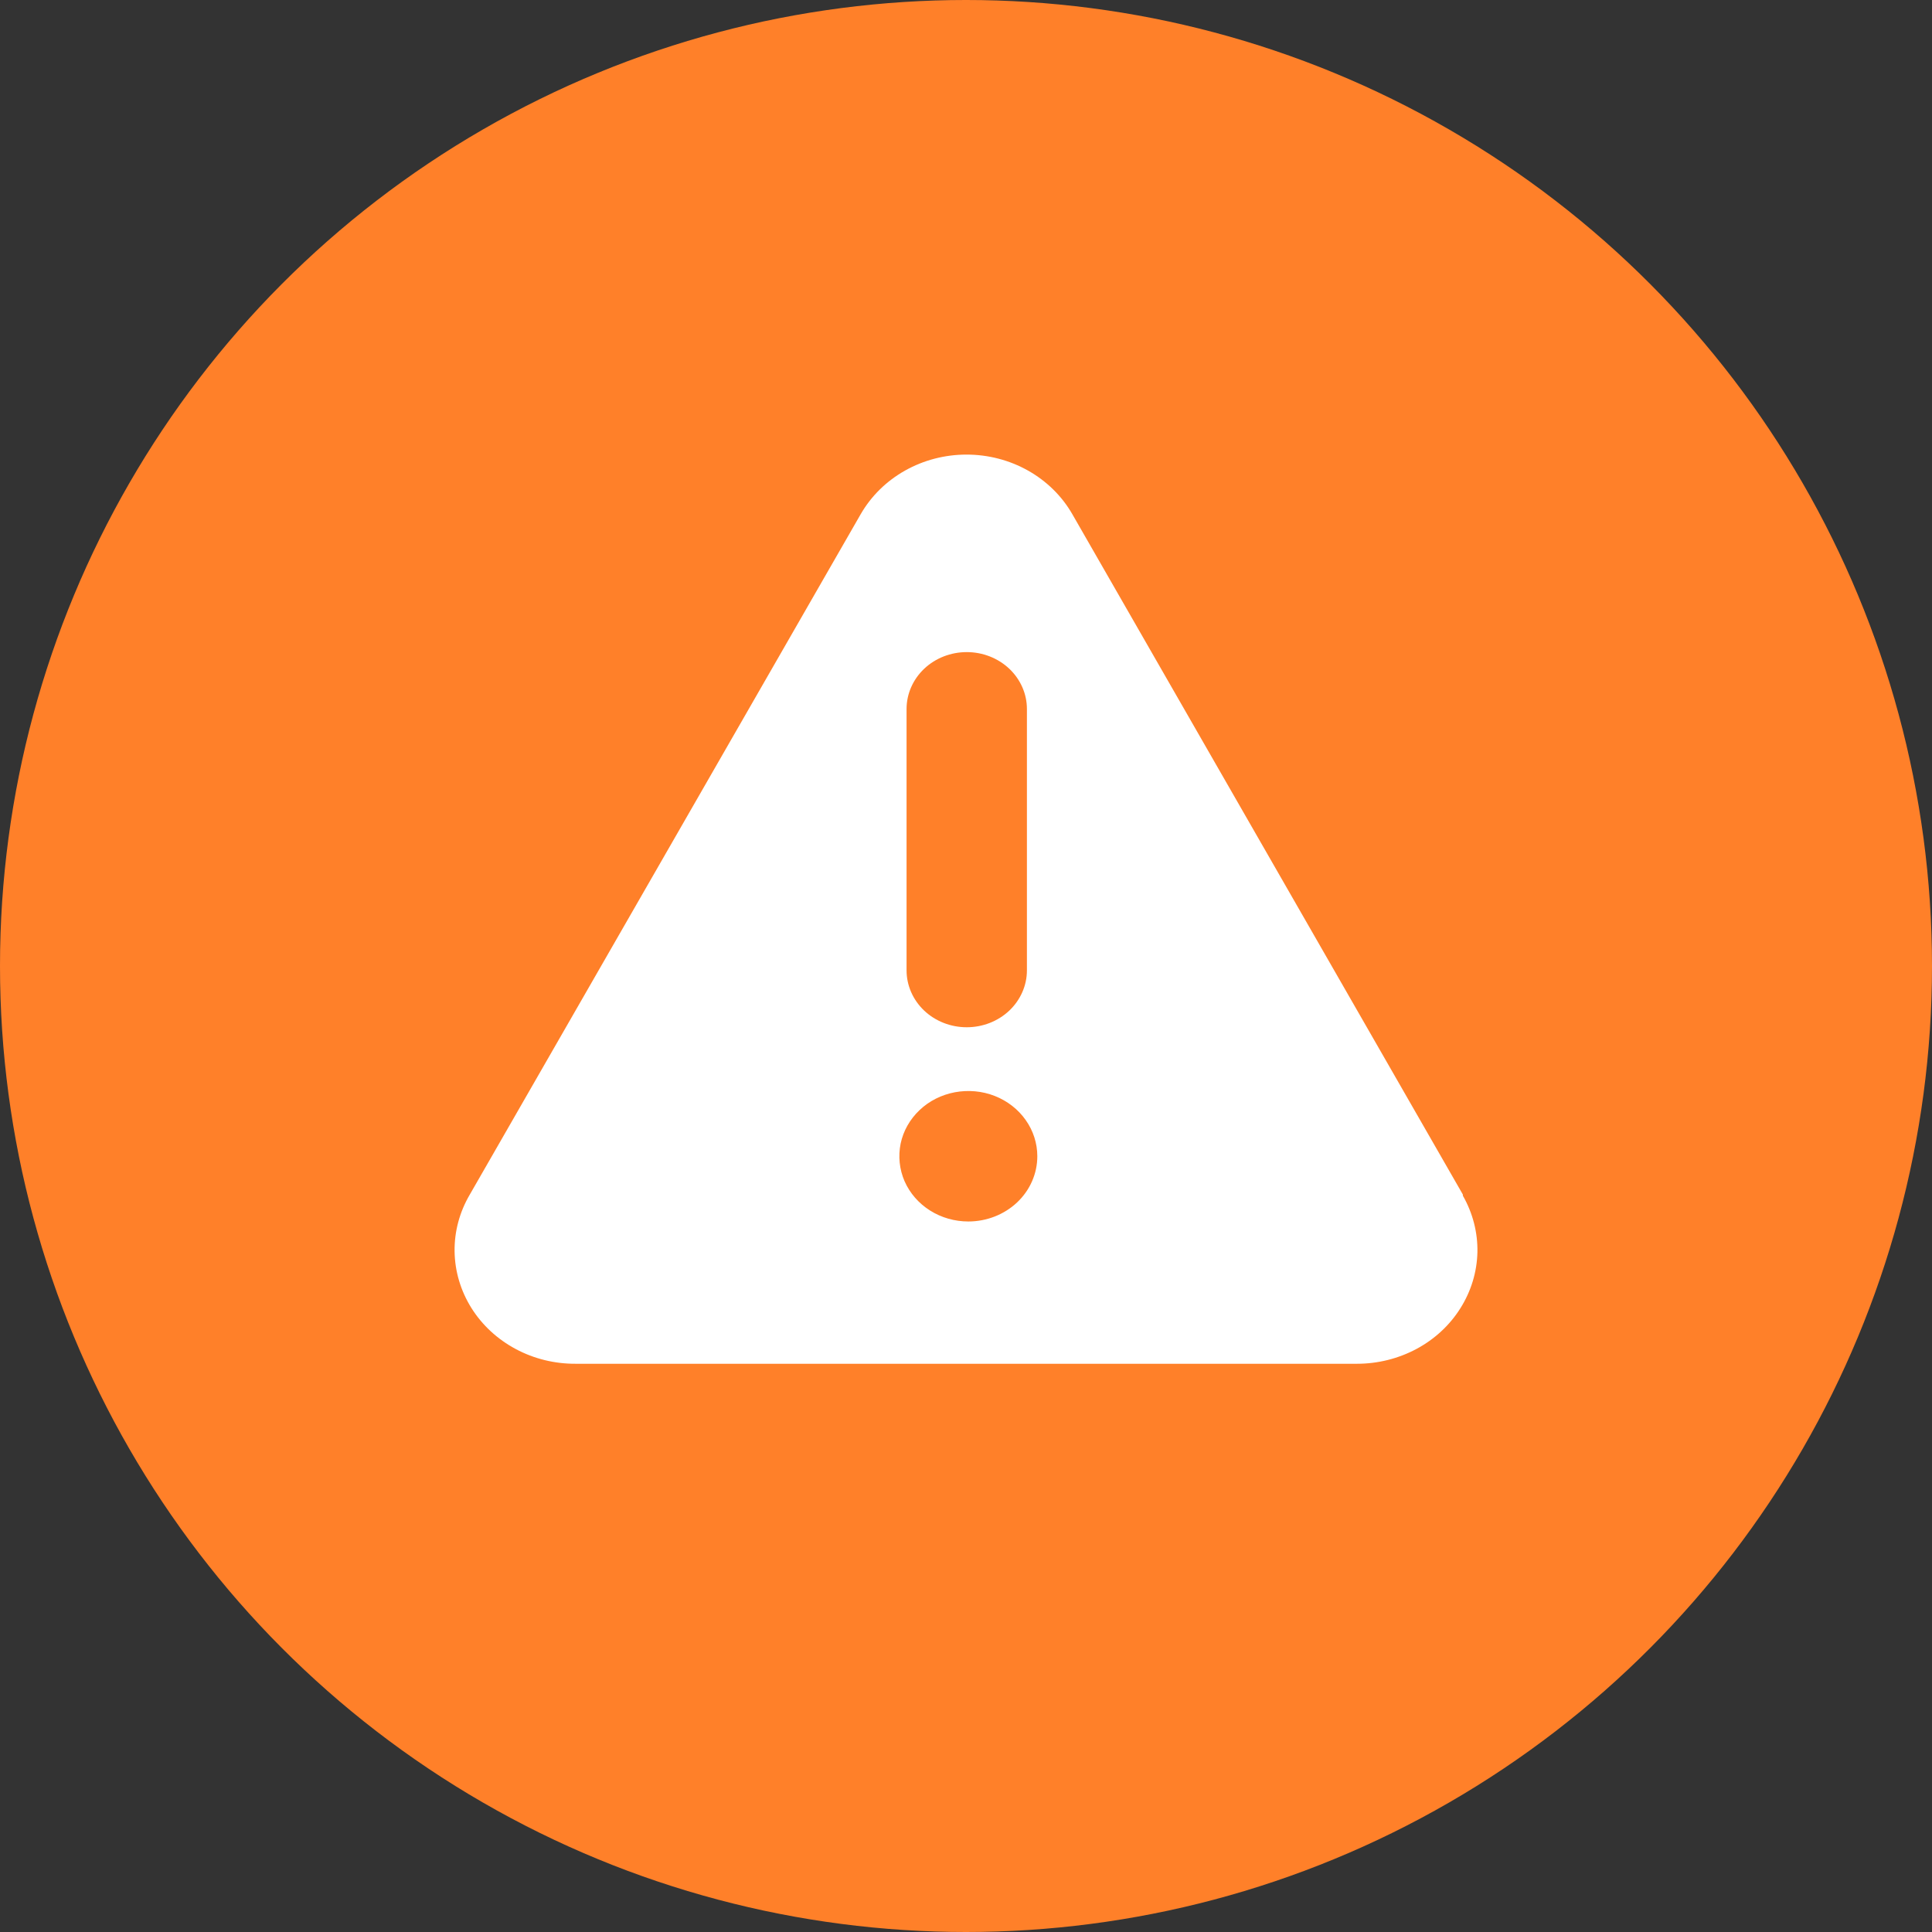 <svg width="34" height="34" viewBox="0 0 34 34" fill="none" xmlns="http://www.w3.org/2000/svg">
<rect x="0" y="0" width="34" height="34" fill="#333333" stroke="none"/>
<circle cx="17" cy="17" r="17" fill="#FF8029"/>
<path d="M25.744 21.022L18.869 9.045C18.687 8.729 18.418 8.465 18.091 8.281C17.764 8.097 17.39 8 17.009 8C16.629 8 16.255 8.097 15.928 8.281C15.6 8.465 15.332 8.729 15.149 9.045L8.268 21.022C8.088 21.328 7.995 21.673 8 22.023C8.005 22.373 8.107 22.716 8.295 23.017C8.484 23.319 8.753 23.568 9.075 23.74C9.397 23.913 9.761 24.002 10.131 24H23.881C24.248 24 24.608 23.91 24.928 23.739C25.247 23.568 25.514 23.321 25.701 23.022C25.889 22.724 25.992 22.385 26 22.038C26.007 21.691 25.919 21.348 25.744 21.042V21.022ZM15.954 12.477C15.954 12.211 16.066 11.957 16.264 11.769C16.463 11.581 16.732 11.476 17.013 11.476C17.294 11.476 17.563 11.581 17.762 11.769C17.96 11.957 18.072 12.211 18.072 12.477V17.077C18.072 17.342 17.96 17.597 17.762 17.785C17.563 17.973 17.294 18.078 17.013 18.078C16.732 18.078 16.463 17.973 16.264 17.785C16.066 17.597 15.954 17.342 15.954 17.077V12.477ZM17.041 21.496C16.801 21.496 16.566 21.429 16.367 21.303C16.167 21.177 16.011 20.997 15.919 20.788C15.828 20.578 15.804 20.347 15.85 20.124C15.897 19.901 16.013 19.697 16.183 19.536C16.352 19.375 16.569 19.266 16.804 19.222C17.04 19.178 17.284 19.2 17.506 19.287C17.727 19.374 17.917 19.521 18.05 19.71C18.184 19.899 18.255 20.121 18.255 20.348C18.255 20.653 18.127 20.945 17.9 21.16C17.672 21.375 17.363 21.496 17.041 21.496Z" fill="white"/>
</svg>
